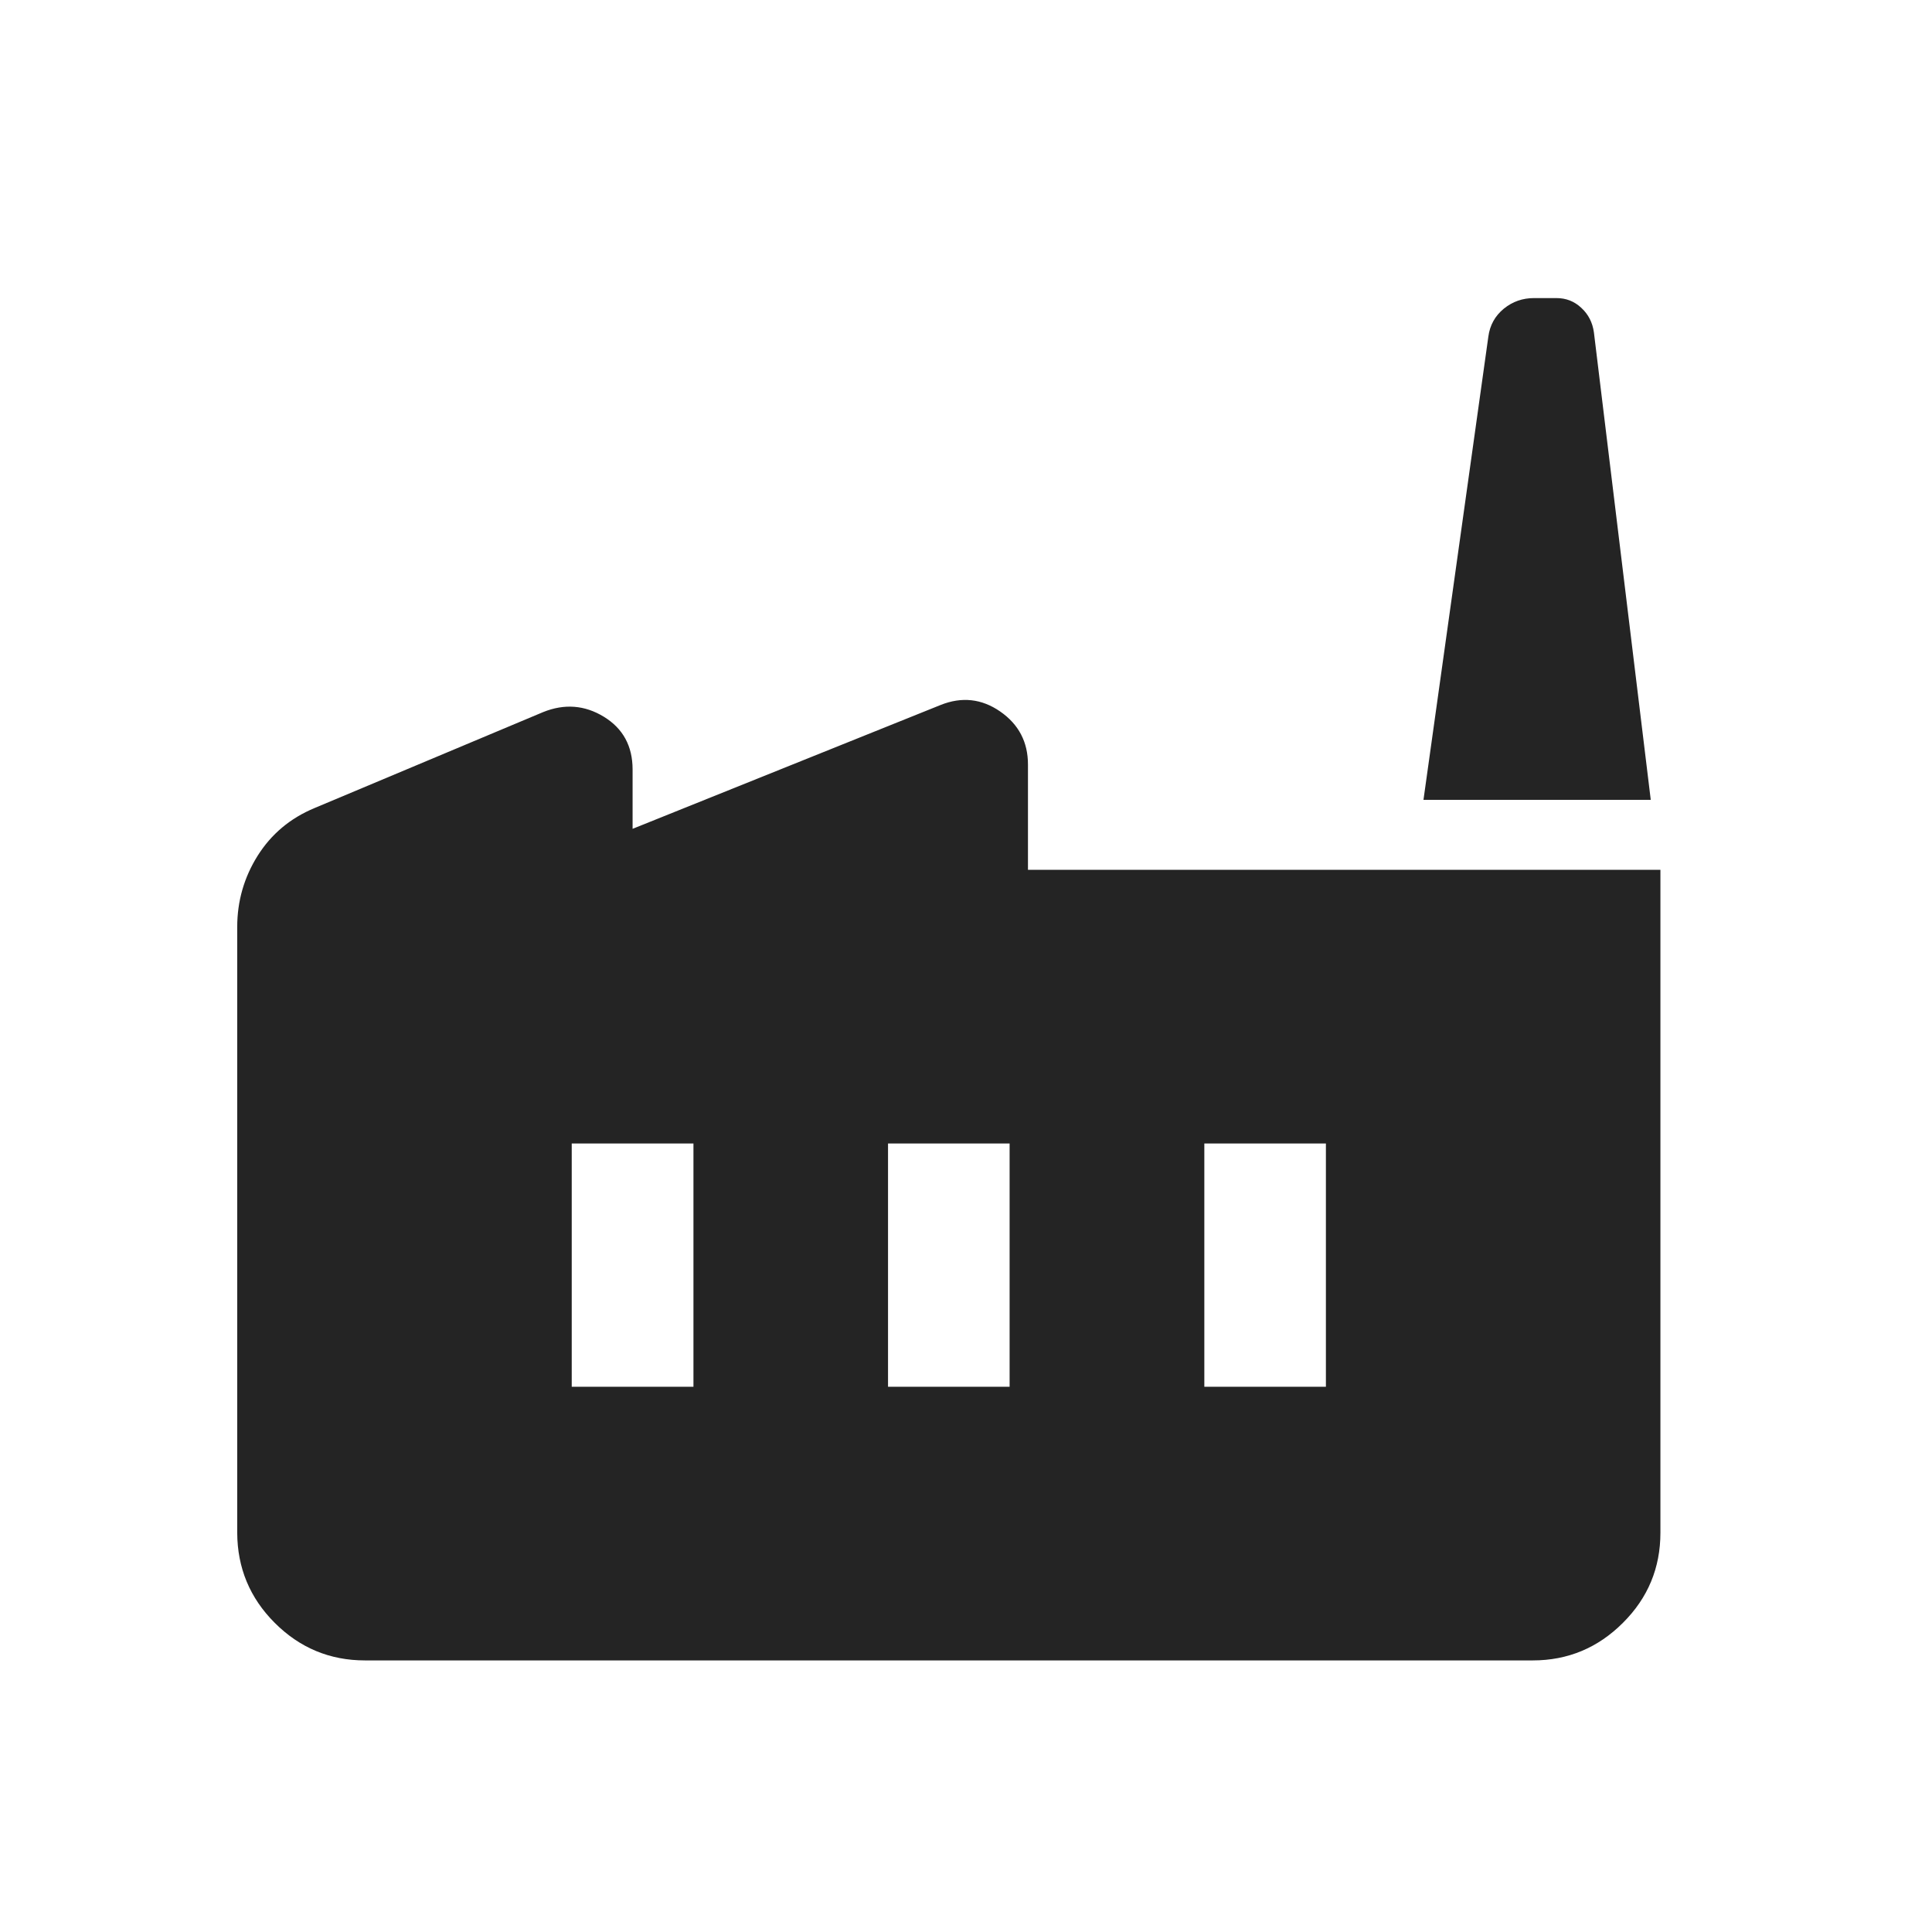 <?xml version="1.0" encoding="UTF-8"?> <svg xmlns="http://www.w3.org/2000/svg" width="14" height="14" viewBox="0 0 14 14" fill="none"><path d="M2.645 12.032C2.39 12.032 2.172 11.941 1.991 11.76C1.81 11.579 1.72 11.361 1.719 11.107V6.717C1.719 6.53 1.769 6.357 1.867 6.201C1.966 6.044 2.103 5.929 2.278 5.856L3.936 5.16C4.09 5.098 4.237 5.109 4.376 5.194C4.515 5.279 4.584 5.407 4.584 5.576V6.006L6.815 5.109C6.969 5.047 7.114 5.063 7.248 5.156C7.382 5.249 7.449 5.377 7.449 5.54V6.303H12.032V11.107C12.032 11.361 11.942 11.579 11.76 11.76C11.579 11.941 11.361 12.032 11.107 12.032H2.645ZM6.435 10.049H7.316V8.286H6.435V10.049ZM4.143 10.049H5.025V8.286H4.143V10.049ZM8.727 10.049H9.608V8.286H8.727V10.049ZM11.962 5.796H10.315L10.785 2.44C10.796 2.356 10.834 2.289 10.897 2.237C10.961 2.185 11.034 2.16 11.116 2.16H11.278C11.348 2.16 11.408 2.183 11.459 2.231C11.51 2.278 11.54 2.337 11.55 2.408L11.962 5.796Z" fill="#242424"></path></svg> 
